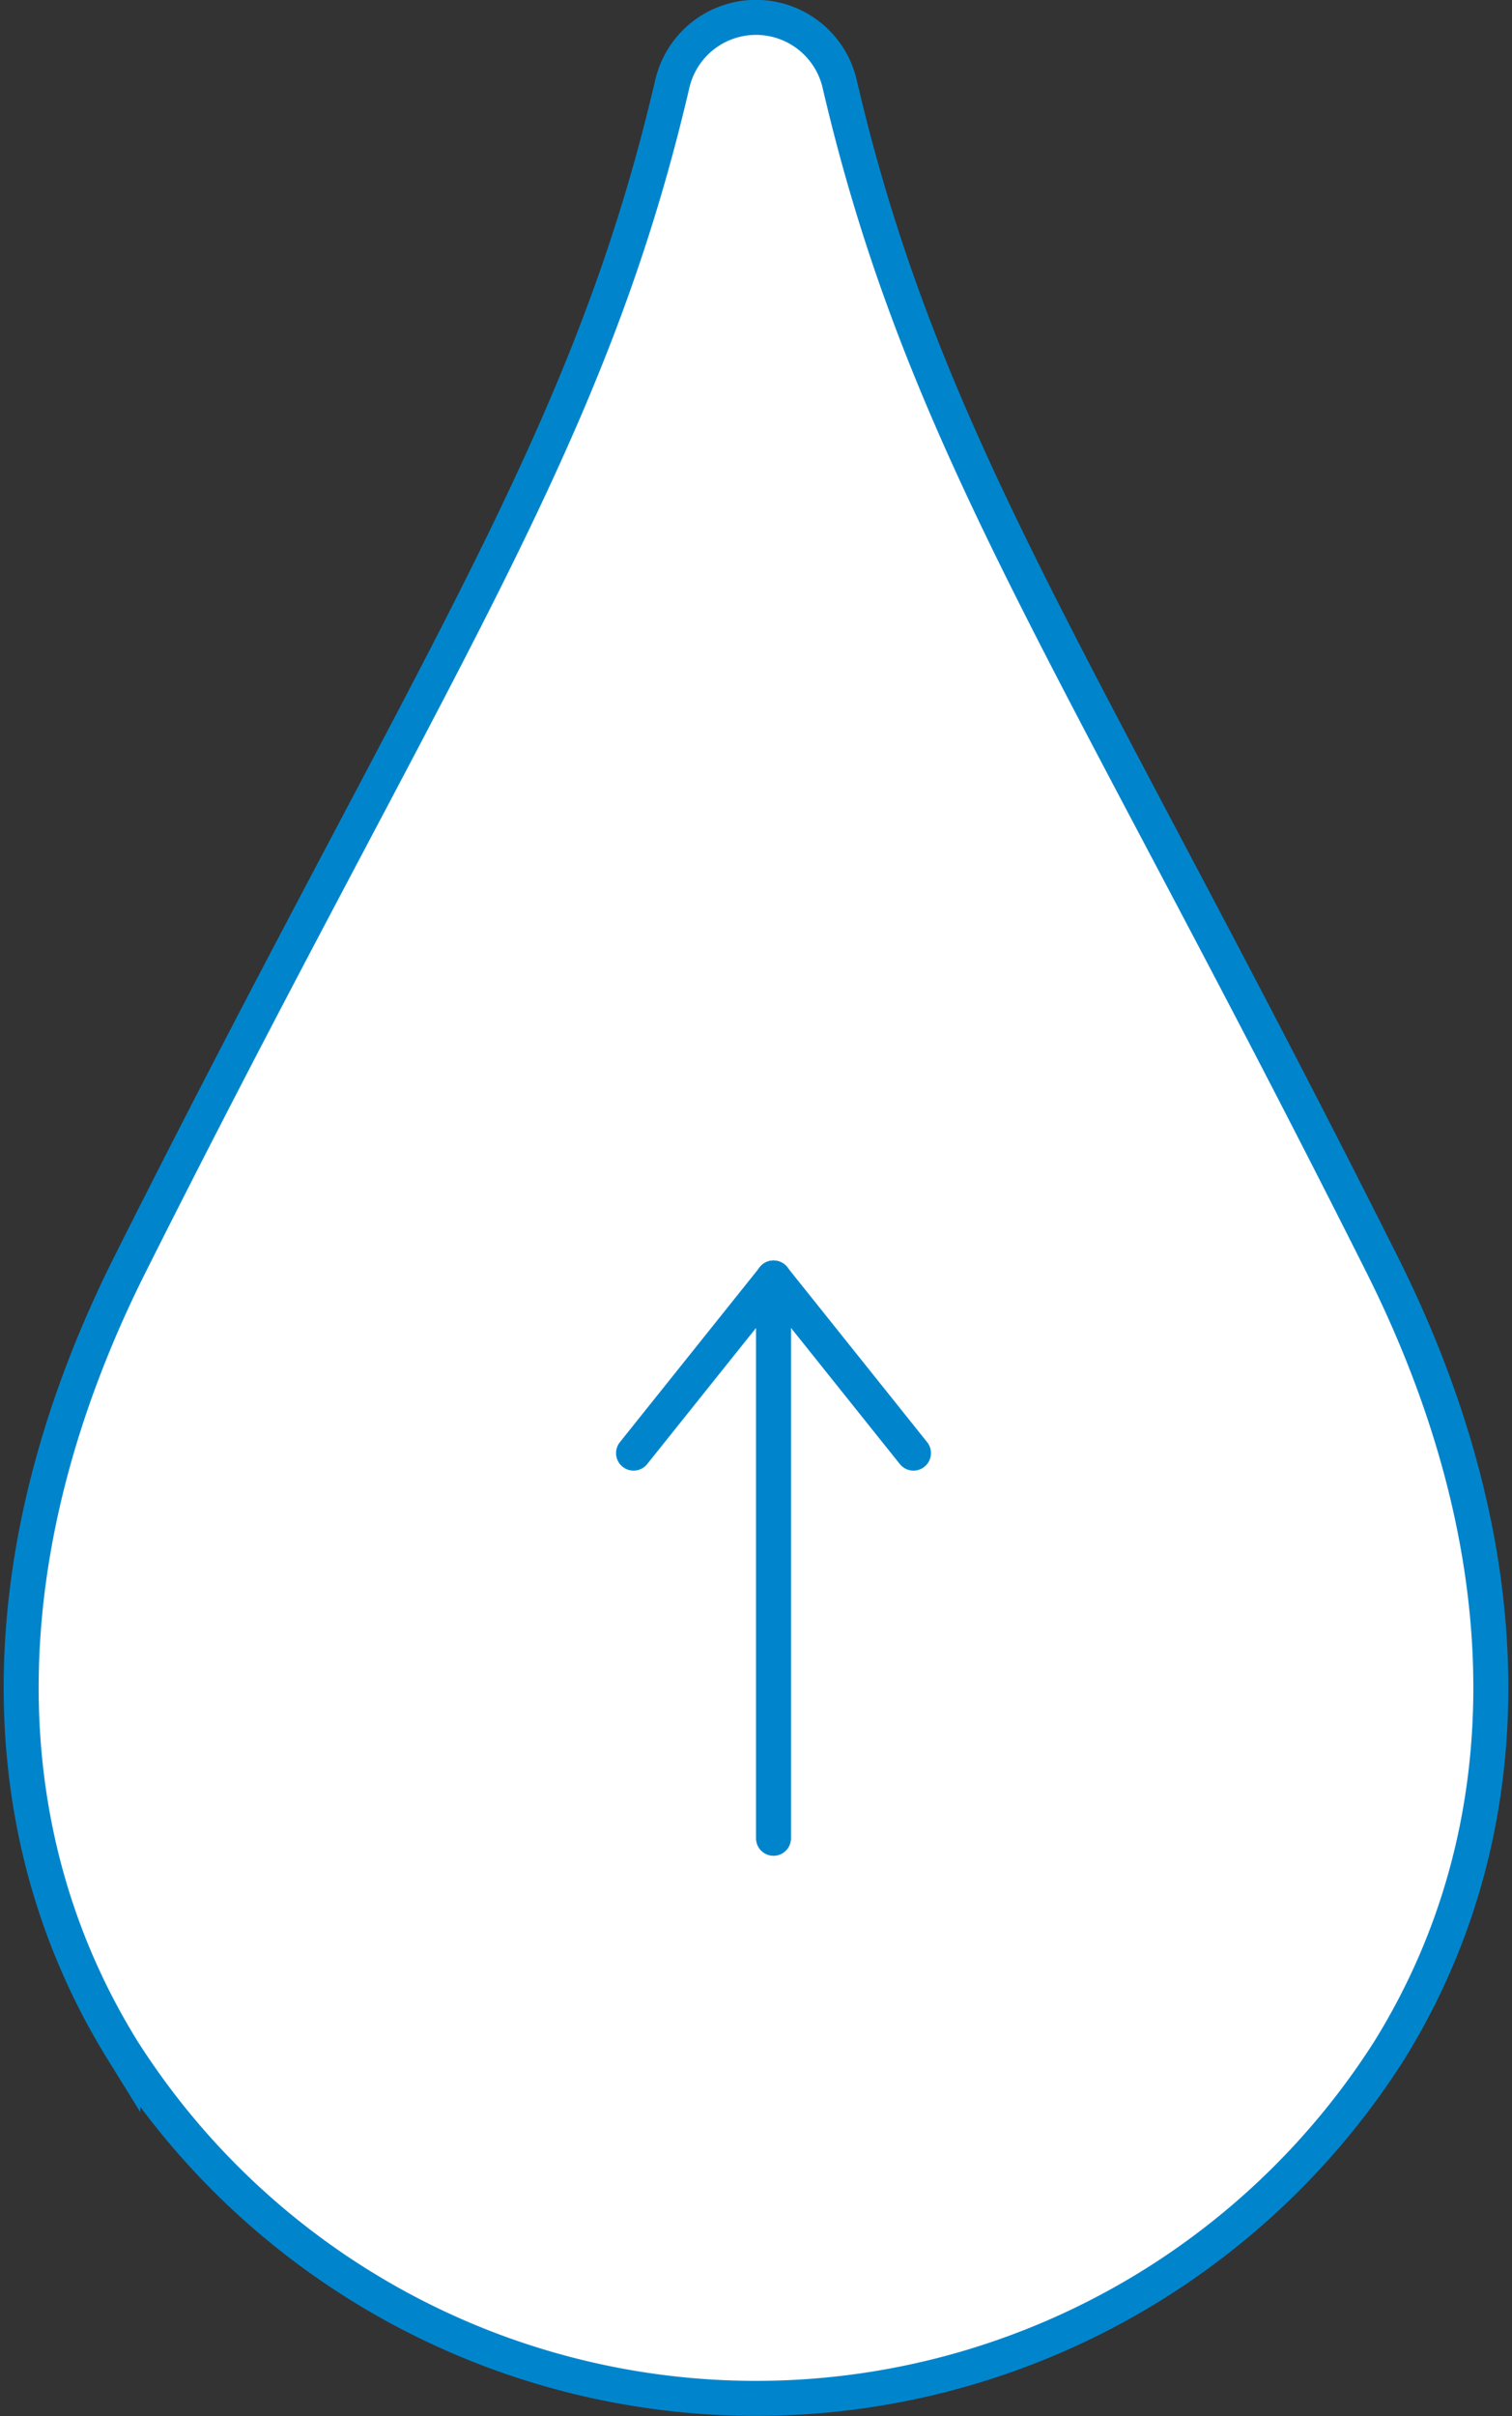<svg xmlns="http://www.w3.org/2000/svg" width="43.211" height="69" viewBox="0 0 43.211 69">
  <rect x="0" y="0" width="43.211" height="69" fill="#333333" stroke="none"/>
  <g transform="translate(-1313.394 -4682.5)">
    <path d="M137.287,35.6c-2.43-4.839-4.507-8.767-6.34-12.232-4.627-8.745-7.419-14.024-9.154-21.469a2.455,2.455,0,0,0-4.784,0c-1.735,7.444-4.527,12.722-9.152,21.467-1.833,3.466-3.911,7.393-6.341,12.234-4.079,8.124-4.154,16.1-.212,22.462a21.451,21.451,0,0,0,36.194,0C141.442,51.706,141.366,43.728,137.287,35.6Z" transform="translate(1215.598 4683)" fill="#fff" stroke="#0085cd" stroke-width="1"/>
    <g transform="translate(-698 5697.5) rotate(-90)">
      <line x2="16" transform="translate(962.5 2033.5)" fill="none" stroke="#0085cd" stroke-linecap="round" stroke-width="1"/>
      <line x2="5" y2="4" transform="translate(973.5 2029.5)" fill="none" stroke="#0085cd" stroke-linecap="round" stroke-width="1"/>
      <line y1="4" x2="5" transform="translate(973.5 2033.5)" fill="none" stroke="#0085cd" stroke-linecap="round" stroke-width="1"/>
    </g>
  </g>
</svg>
